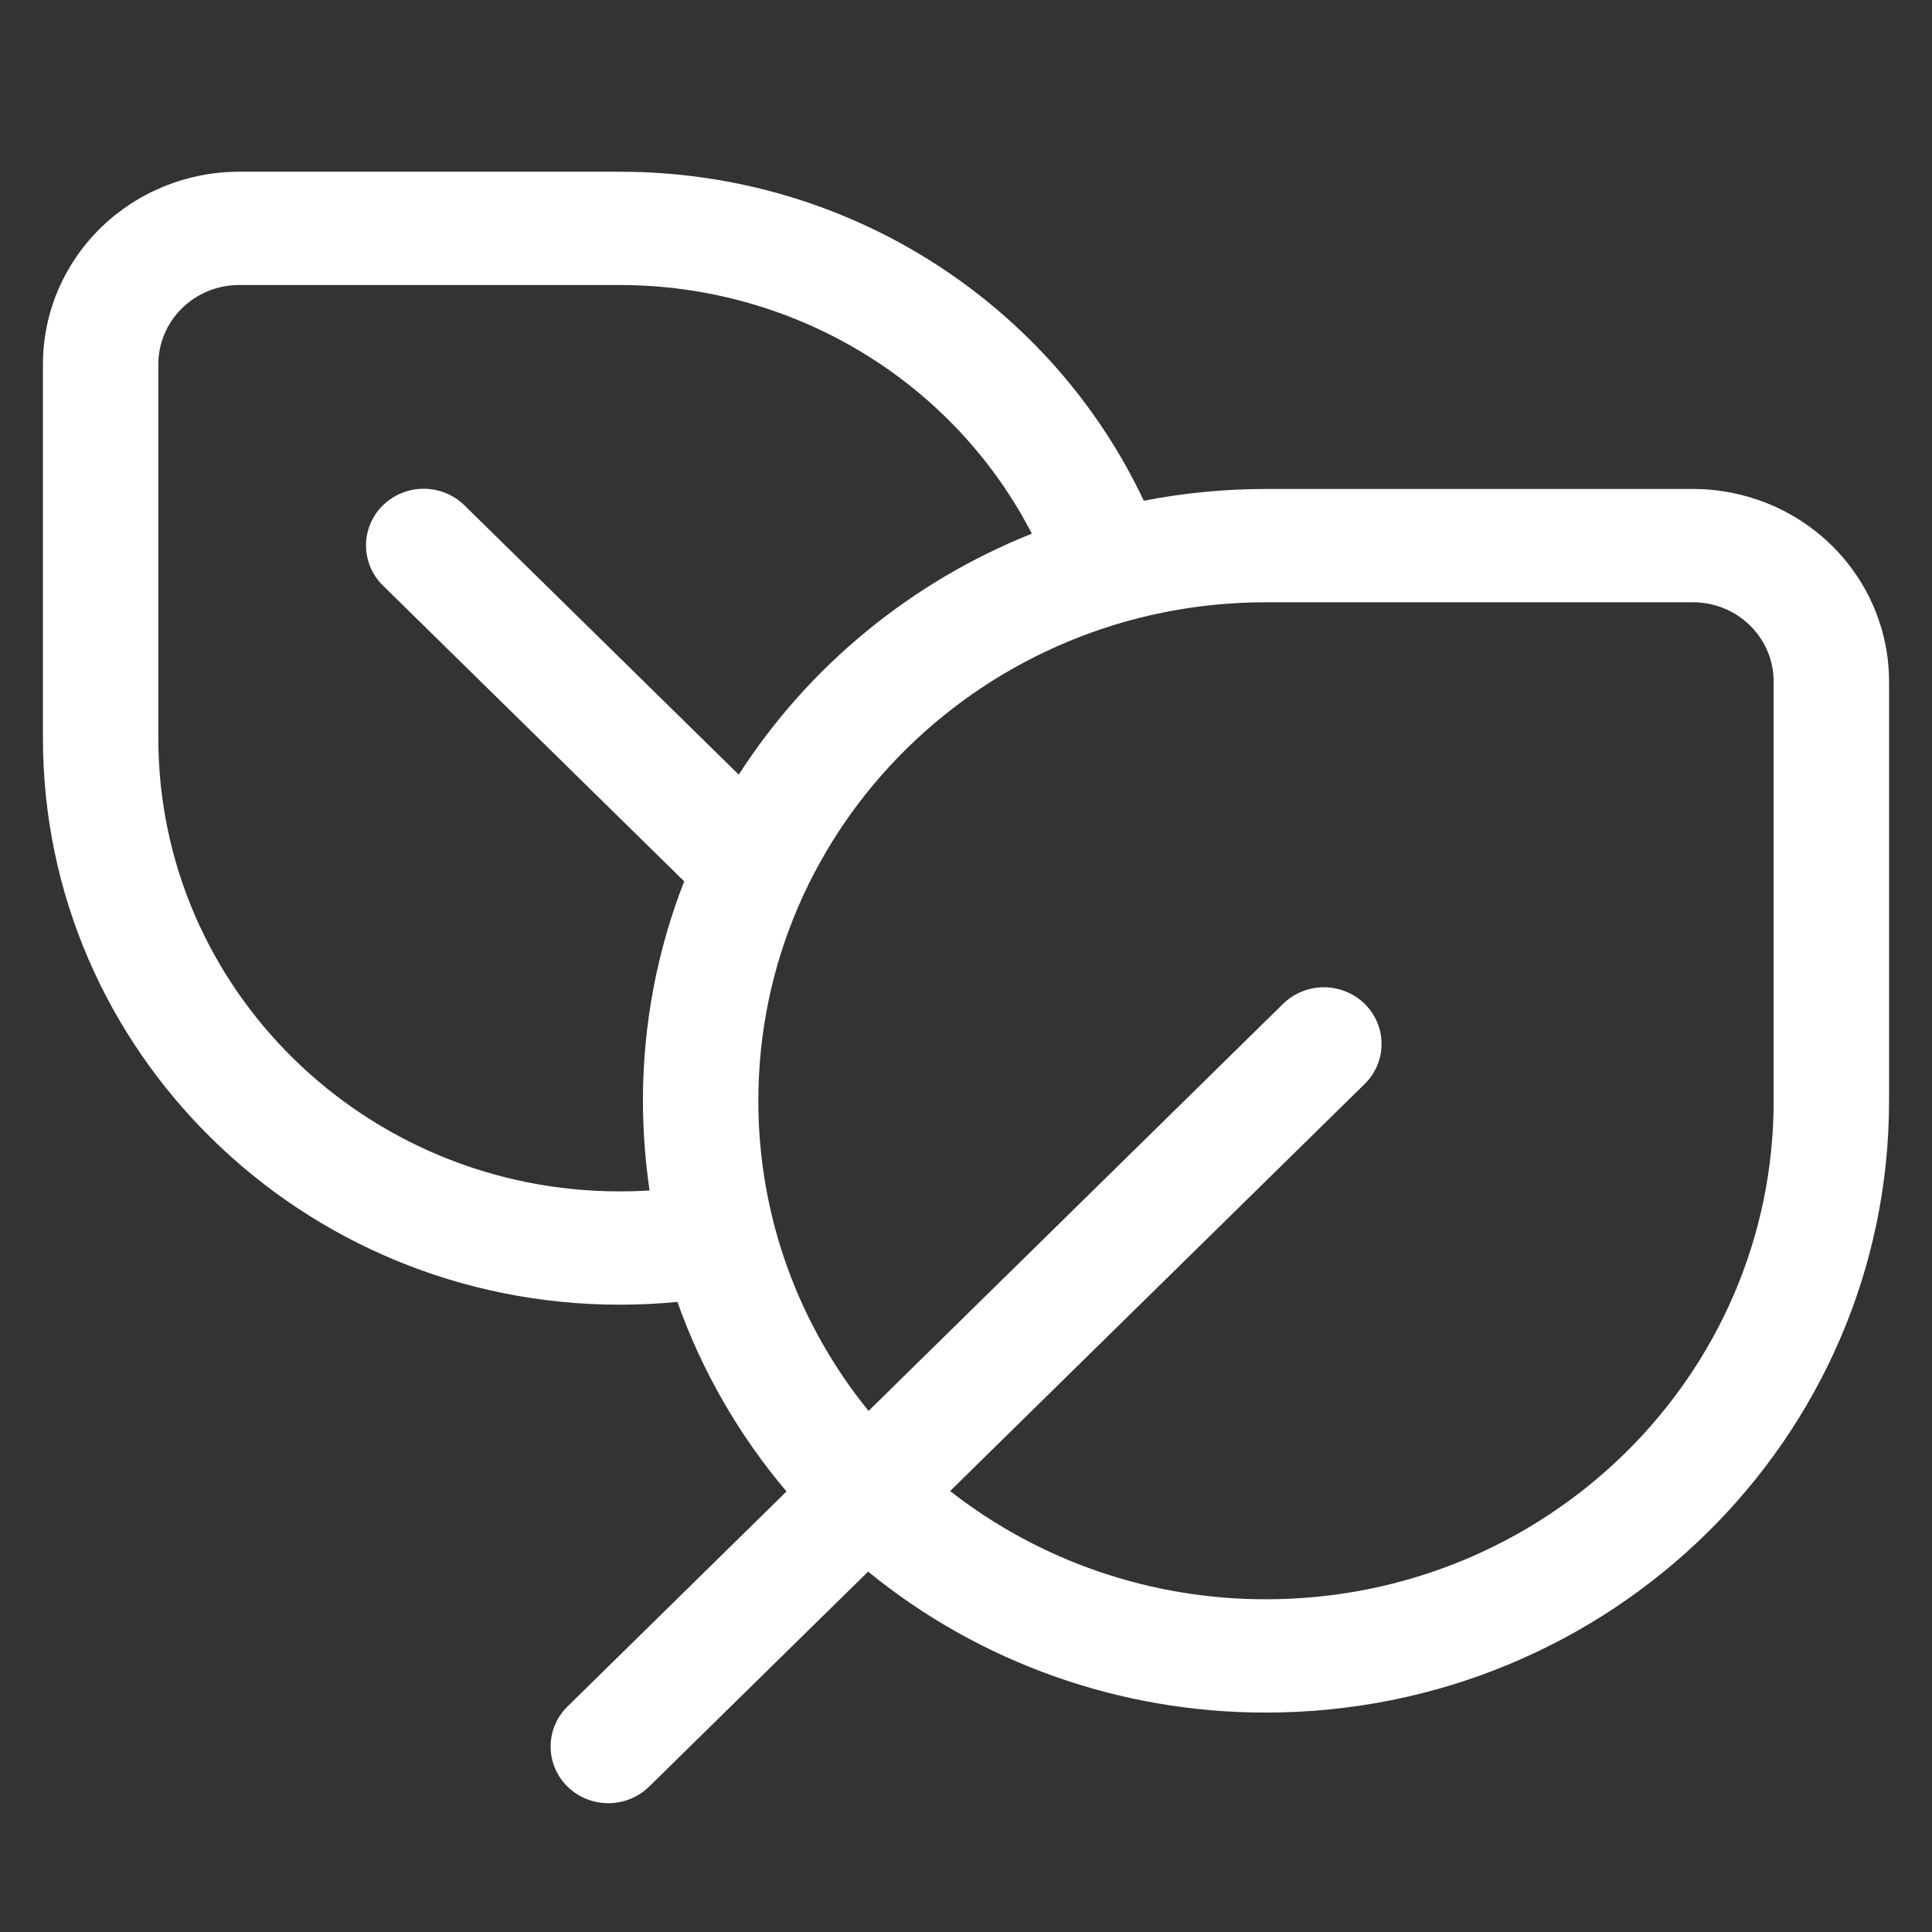 <svg width="45" height="45" viewBox="0 0 45 45" fill="none" xmlns="http://www.w3.org/2000/svg">
<rect x="0" y="0" width="45" height="45" fill="#333333" stroke="none"/>
<path d="M14.438 4C19.847 4 24.51 7.139 26.641 11.663C27.561 11.484 28.514 11.389 29.488 11.389H39.431C40.643 11.389 41.805 11.861 42.662 12.703C43.519 13.544 44 14.685 44 15.875V25.639C44 33.509 37.503 39.889 29.488 39.889C26.102 39.894 22.823 38.732 20.22 36.606L15.119 41.614C14.867 41.861 14.525 42 14.169 42C13.812 42 13.47 41.861 13.219 41.614C12.966 41.366 12.825 41.03 12.825 40.68C12.825 40.33 12.966 39.995 13.219 39.747L18.319 34.739C17.21 33.428 16.349 31.933 15.778 30.324C15.337 30.367 14.89 30.388 14.438 30.389C7.016 30.389 1 24.482 1 17.194V8.486C1 7.296 1.481 6.155 2.338 5.314C3.195 4.473 4.357 4 5.569 4H14.438ZM22.13 34.729C24.22 36.365 26.815 37.254 29.488 37.25C36.018 37.25 41.312 32.051 41.312 25.639V15.875C41.312 15.385 41.114 14.915 40.761 14.569C40.409 14.222 39.93 14.028 39.431 14.028H29.488C22.957 14.028 17.663 19.226 17.663 25.639C17.663 28.369 18.622 30.881 20.23 32.863L29.885 23.382C30.01 23.259 30.158 23.162 30.321 23.096C30.484 23.03 30.659 22.995 30.836 22.995C31.012 22.995 31.187 23.03 31.35 23.096C31.513 23.162 31.661 23.259 31.786 23.382C31.911 23.505 32.01 23.65 32.077 23.81C32.145 23.97 32.179 24.142 32.179 24.315C32.179 24.488 32.145 24.66 32.077 24.82C32.01 24.98 31.911 25.126 31.786 25.248L22.13 34.729ZM14.438 27.75C14.67 27.75 14.9 27.743 15.13 27.729C15.028 27.037 14.976 26.338 14.975 25.639C14.975 23.838 15.316 22.114 15.936 20.528L8.918 13.637C8.666 13.39 8.525 13.054 8.525 12.704C8.525 12.354 8.666 12.018 8.918 11.771C9.17 11.524 9.512 11.384 9.869 11.384C10.225 11.384 10.567 11.524 10.819 11.771L17.207 18.043C18.83 15.518 21.217 13.555 24.033 12.43C23.135 10.688 21.763 9.224 20.069 8.202C18.375 7.179 16.426 6.638 14.438 6.639H5.569C5.07 6.639 4.591 6.833 4.239 7.18C3.886 7.526 3.688 7.996 3.688 8.486V17.194C3.688 23.024 8.5 27.75 14.438 27.75Z" fill="white"/>
</svg>
